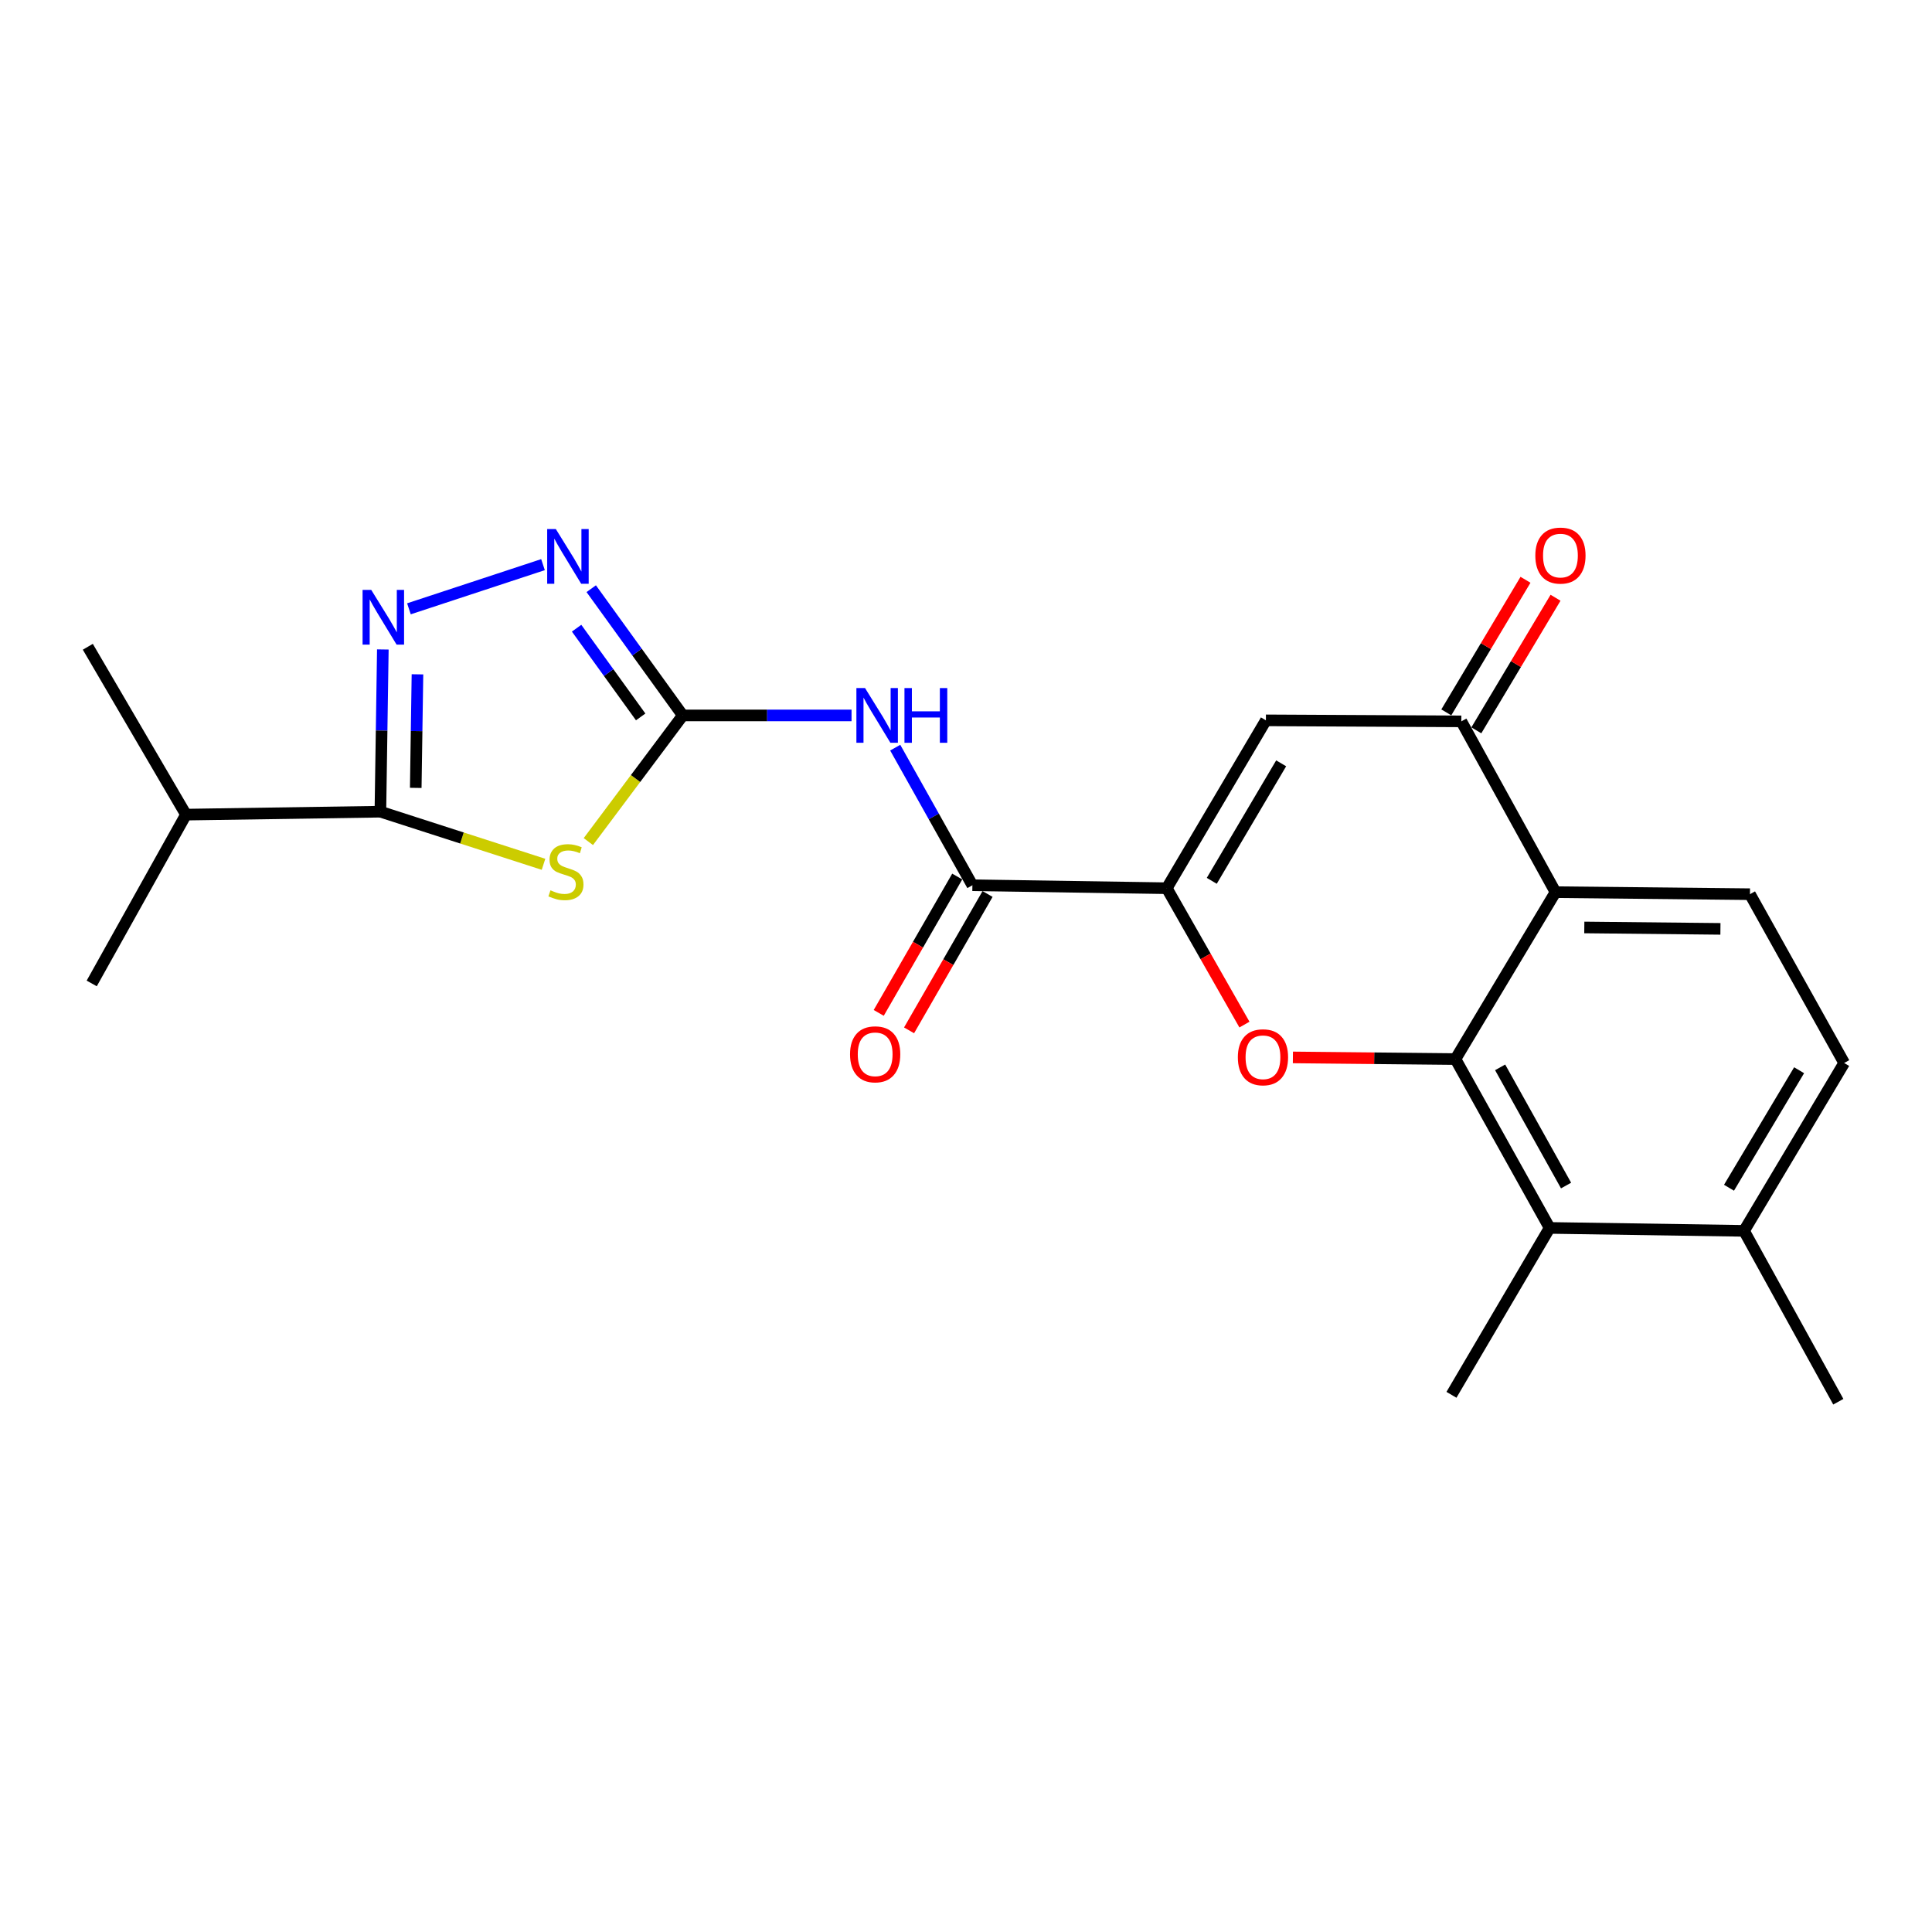 <?xml version='1.0' encoding='iso-8859-1'?>
<svg version='1.1' baseProfile='full'
              xmlns='http://www.w3.org/2000/svg'
                      xmlns:rdkit='http://www.rdkit.org/xml'
                      xmlns:xlink='http://www.w3.org/1999/xlink'
                  xml:space='preserve'
width='1000px' height='1000px' viewBox='0 0 1000 1000'>
<!-- END OF HEADER -->
<rect style='opacity:1.0;fill:#FFFFFF;stroke:none' width='1000' height='1000' x='0' y='0'> </rect>
<path class='bond-1' d='M 304.528,435.604 L 328.967,402.955' style='fill:none;fill-rule:evenodd;stroke:#CCCC00;stroke-width:6px;stroke-linecap:butt;stroke-linejoin:miter;stroke-opacity:1' />
<path class='bond-1' d='M 328.967,402.955 L 353.406,370.305' style='fill:none;fill-rule:evenodd;stroke:#000000;stroke-width:6px;stroke-linecap:butt;stroke-linejoin:miter;stroke-opacity:1' />
<path class='bond-6' d='M 281.322,447.362 L 239.106,433.746' style='fill:none;fill-rule:evenodd;stroke:#CCCC00;stroke-width:6px;stroke-linecap:butt;stroke-linejoin:miter;stroke-opacity:1' />
<path class='bond-6' d='M 239.106,433.746 L 196.889,420.13' style='fill:none;fill-rule:evenodd;stroke:#000000;stroke-width:6px;stroke-linecap:butt;stroke-linejoin:miter;stroke-opacity:1' />
<path class='bond-0' d='M 753.337,548.177 L 711.268,547.748' style='fill:none;fill-rule:evenodd;stroke:#000000;stroke-width:6px;stroke-linecap:butt;stroke-linejoin:miter;stroke-opacity:1' />
<path class='bond-0' d='M 711.268,547.748 L 669.2,547.318' style='fill:none;fill-rule:evenodd;stroke:#FF0000;stroke-width:6px;stroke-linecap:butt;stroke-linejoin:miter;stroke-opacity:1' />
<path class='bond-12' d='M 753.337,548.177 L 802.084,635.568' style='fill:none;fill-rule:evenodd;stroke:#000000;stroke-width:6px;stroke-linecap:butt;stroke-linejoin:miter;stroke-opacity:1' />
<path class='bond-12' d='M 776.469,552.461 L 810.592,613.635' style='fill:none;fill-rule:evenodd;stroke:#000000;stroke-width:6px;stroke-linecap:butt;stroke-linejoin:miter;stroke-opacity:1' />
<path class='bond-24' d='M 753.337,548.177 L 805.123,461.782' style='fill:none;fill-rule:evenodd;stroke:#000000;stroke-width:6px;stroke-linecap:butt;stroke-linejoin:miter;stroke-opacity:1' />
<path class='bond-7' d='M 353.406,370.305 L 397.08,370.305' style='fill:none;fill-rule:evenodd;stroke:#000000;stroke-width:6px;stroke-linecap:butt;stroke-linejoin:miter;stroke-opacity:1' />
<path class='bond-7' d='M 397.08,370.305 L 440.755,370.305' style='fill:none;fill-rule:evenodd;stroke:#0000FF;stroke-width:6px;stroke-linecap:butt;stroke-linejoin:miter;stroke-opacity:1' />
<path class='bond-9' d='M 353.406,370.305 L 329.714,337.505' style='fill:none;fill-rule:evenodd;stroke:#000000;stroke-width:6px;stroke-linecap:butt;stroke-linejoin:miter;stroke-opacity:1' />
<path class='bond-9' d='M 329.714,337.505 L 306.022,304.705' style='fill:none;fill-rule:evenodd;stroke:#0000FF;stroke-width:6px;stroke-linecap:butt;stroke-linejoin:miter;stroke-opacity:1' />
<path class='bond-9' d='M 331.614,371.072 L 315.03,348.112' style='fill:none;fill-rule:evenodd;stroke:#000000;stroke-width:6px;stroke-linecap:butt;stroke-linejoin:miter;stroke-opacity:1' />
<path class='bond-9' d='M 315.03,348.112 L 298.446,325.151' style='fill:none;fill-rule:evenodd;stroke:#0000FF;stroke-width:6px;stroke-linecap:butt;stroke-linejoin:miter;stroke-opacity:1' />
<path class='bond-2' d='M 603.915,459.739 L 503.311,458.21' style='fill:none;fill-rule:evenodd;stroke:#000000;stroke-width:6px;stroke-linecap:butt;stroke-linejoin:miter;stroke-opacity:1' />
<path class='bond-3' d='M 603.915,459.739 L 624.017,495.032' style='fill:none;fill-rule:evenodd;stroke:#000000;stroke-width:6px;stroke-linecap:butt;stroke-linejoin:miter;stroke-opacity:1' />
<path class='bond-3' d='M 624.017,495.032 L 644.12,530.325' style='fill:none;fill-rule:evenodd;stroke:#FF0000;stroke-width:6px;stroke-linecap:butt;stroke-linejoin:miter;stroke-opacity:1' />
<path class='bond-8' d='M 603.915,459.739 L 655.229,372.852' style='fill:none;fill-rule:evenodd;stroke:#000000;stroke-width:6px;stroke-linecap:butt;stroke-linejoin:miter;stroke-opacity:1' />
<path class='bond-8' d='M 627.209,455.917 L 663.129,395.096' style='fill:none;fill-rule:evenodd;stroke:#000000;stroke-width:6px;stroke-linecap:butt;stroke-linejoin:miter;stroke-opacity:1' />
<path class='bond-4' d='M 198.157,336.161 L 197.523,378.146' style='fill:none;fill-rule:evenodd;stroke:#0000FF;stroke-width:6px;stroke-linecap:butt;stroke-linejoin:miter;stroke-opacity:1' />
<path class='bond-4' d='M 197.523,378.146 L 196.889,420.13' style='fill:none;fill-rule:evenodd;stroke:#000000;stroke-width:6px;stroke-linecap:butt;stroke-linejoin:miter;stroke-opacity:1' />
<path class='bond-4' d='M 216.079,349.03 L 215.635,378.419' style='fill:none;fill-rule:evenodd;stroke:#0000FF;stroke-width:6px;stroke-linecap:butt;stroke-linejoin:miter;stroke-opacity:1' />
<path class='bond-4' d='M 215.635,378.419 L 215.191,407.808' style='fill:none;fill-rule:evenodd;stroke:#000000;stroke-width:6px;stroke-linecap:butt;stroke-linejoin:miter;stroke-opacity:1' />
<path class='bond-23' d='M 211.664,315.118 L 281.055,292.258' style='fill:none;fill-rule:evenodd;stroke:#0000FF;stroke-width:6px;stroke-linecap:butt;stroke-linejoin:miter;stroke-opacity:1' />
<path class='bond-5' d='M 805.123,461.782 L 756.376,373.375' style='fill:none;fill-rule:evenodd;stroke:#000000;stroke-width:6px;stroke-linecap:butt;stroke-linejoin:miter;stroke-opacity:1' />
<path class='bond-13' d='M 805.123,461.782 L 905.778,462.829' style='fill:none;fill-rule:evenodd;stroke:#000000;stroke-width:6px;stroke-linecap:butt;stroke-linejoin:miter;stroke-opacity:1' />
<path class='bond-13' d='M 820.033,480.052 L 890.492,480.785' style='fill:none;fill-rule:evenodd;stroke:#000000;stroke-width:6px;stroke-linecap:butt;stroke-linejoin:miter;stroke-opacity:1' />
<path class='bond-18' d='M 196.889,420.13 L 96.265,421.649' style='fill:none;fill-rule:evenodd;stroke:#000000;stroke-width:6px;stroke-linecap:butt;stroke-linejoin:miter;stroke-opacity:1' />
<path class='bond-10' d='M 463.365,386.985 L 483.338,422.597' style='fill:none;fill-rule:evenodd;stroke:#0000FF;stroke-width:6px;stroke-linecap:butt;stroke-linejoin:miter;stroke-opacity:1' />
<path class='bond-10' d='M 483.338,422.597 L 503.311,458.21' style='fill:none;fill-rule:evenodd;stroke:#000000;stroke-width:6px;stroke-linecap:butt;stroke-linejoin:miter;stroke-opacity:1' />
<path class='bond-11' d='M 655.229,372.852 L 756.376,373.375' style='fill:none;fill-rule:evenodd;stroke:#000000;stroke-width:6px;stroke-linecap:butt;stroke-linejoin:miter;stroke-opacity:1' />
<path class='bond-15' d='M 495.462,453.691 L 475.146,488.98' style='fill:none;fill-rule:evenodd;stroke:#000000;stroke-width:6px;stroke-linecap:butt;stroke-linejoin:miter;stroke-opacity:1' />
<path class='bond-15' d='M 475.146,488.98 L 454.83,524.27' style='fill:none;fill-rule:evenodd;stroke:#FF0000;stroke-width:6px;stroke-linecap:butt;stroke-linejoin:miter;stroke-opacity:1' />
<path class='bond-15' d='M 511.16,462.728 L 490.844,498.018' style='fill:none;fill-rule:evenodd;stroke:#000000;stroke-width:6px;stroke-linecap:butt;stroke-linejoin:miter;stroke-opacity:1' />
<path class='bond-15' d='M 490.844,498.018 L 470.529,533.308' style='fill:none;fill-rule:evenodd;stroke:#FF0000;stroke-width:6px;stroke-linecap:butt;stroke-linejoin:miter;stroke-opacity:1' />
<path class='bond-16' d='M 764.152,378.019 L 784.648,343.704' style='fill:none;fill-rule:evenodd;stroke:#000000;stroke-width:6px;stroke-linecap:butt;stroke-linejoin:miter;stroke-opacity:1' />
<path class='bond-16' d='M 784.648,343.704 L 805.145,309.389' style='fill:none;fill-rule:evenodd;stroke:#FF0000;stroke-width:6px;stroke-linecap:butt;stroke-linejoin:miter;stroke-opacity:1' />
<path class='bond-16' d='M 748.601,368.73 L 769.097,334.415' style='fill:none;fill-rule:evenodd;stroke:#000000;stroke-width:6px;stroke-linecap:butt;stroke-linejoin:miter;stroke-opacity:1' />
<path class='bond-16' d='M 769.097,334.415 L 789.594,300.1' style='fill:none;fill-rule:evenodd;stroke:#FF0000;stroke-width:6px;stroke-linecap:butt;stroke-linejoin:miter;stroke-opacity:1' />
<path class='bond-14' d='M 802.084,635.568 L 902.709,637.087' style='fill:none;fill-rule:evenodd;stroke:#000000;stroke-width:6px;stroke-linecap:butt;stroke-linejoin:miter;stroke-opacity:1' />
<path class='bond-19' d='M 802.084,635.568 L 751.274,721.952' style='fill:none;fill-rule:evenodd;stroke:#000000;stroke-width:6px;stroke-linecap:butt;stroke-linejoin:miter;stroke-opacity:1' />
<path class='bond-17' d='M 905.778,462.829 L 954.545,550.2' style='fill:none;fill-rule:evenodd;stroke:#000000;stroke-width:6px;stroke-linecap:butt;stroke-linejoin:miter;stroke-opacity:1' />
<path class='bond-20' d='M 902.709,637.087 L 951.506,725.535' style='fill:none;fill-rule:evenodd;stroke:#000000;stroke-width:6px;stroke-linecap:butt;stroke-linejoin:miter;stroke-opacity:1' />
<path class='bond-25' d='M 902.709,637.087 L 954.545,550.2' style='fill:none;fill-rule:evenodd;stroke:#000000;stroke-width:6px;stroke-linecap:butt;stroke-linejoin:miter;stroke-opacity:1' />
<path class='bond-25' d='M 894.928,614.773 L 931.214,553.952' style='fill:none;fill-rule:evenodd;stroke:#000000;stroke-width:6px;stroke-linecap:butt;stroke-linejoin:miter;stroke-opacity:1' />
<path class='bond-21' d='M 96.265,421.649 L 47.477,509.03' style='fill:none;fill-rule:evenodd;stroke:#000000;stroke-width:6px;stroke-linecap:butt;stroke-linejoin:miter;stroke-opacity:1' />
<path class='bond-22' d='M 96.265,421.649 L 45.455,334.771' style='fill:none;fill-rule:evenodd;stroke:#000000;stroke-width:6px;stroke-linecap:butt;stroke-linejoin:miter;stroke-opacity:1' />
<path  class='atom-0' d='M 284.925 460.825
Q 285.245 460.945, 286.565 461.505
Q 287.885 462.065, 289.325 462.425
Q 290.805 462.745, 292.245 462.745
Q 294.925 462.745, 296.485 461.465
Q 298.045 460.145, 298.045 457.865
Q 298.045 456.305, 297.245 455.345
Q 296.485 454.385, 295.285 453.865
Q 294.085 453.345, 292.085 452.745
Q 289.565 451.985, 288.045 451.265
Q 286.565 450.545, 285.485 449.025
Q 284.445 447.505, 284.445 444.945
Q 284.445 441.385, 286.845 439.185
Q 289.285 436.985, 294.085 436.985
Q 297.365 436.985, 301.085 438.545
L 300.165 441.625
Q 296.765 440.225, 294.205 440.225
Q 291.445 440.225, 289.925 441.385
Q 288.405 442.505, 288.445 444.465
Q 288.445 445.985, 289.205 446.905
Q 290.005 447.825, 291.125 448.345
Q 292.285 448.865, 294.205 449.465
Q 296.765 450.265, 298.285 451.065
Q 299.805 451.865, 300.885 453.505
Q 302.005 455.105, 302.005 457.865
Q 302.005 461.785, 299.365 463.905
Q 296.765 465.985, 292.405 465.985
Q 289.885 465.985, 287.965 465.425
Q 286.085 464.905, 283.845 463.985
L 284.925 460.825
' fill='#CCCC00'/>
<path  class='atom-4' d='M 640.709 547.24
Q 640.709 540.44, 644.069 536.64
Q 647.429 532.84, 653.709 532.84
Q 659.989 532.84, 663.349 536.64
Q 666.709 540.44, 666.709 547.24
Q 666.709 554.12, 663.309 558.04
Q 659.909 561.92, 653.709 561.92
Q 647.469 561.92, 644.069 558.04
Q 640.709 554.16, 640.709 547.24
M 653.709 558.72
Q 658.029 558.72, 660.349 555.84
Q 662.709 552.92, 662.709 547.24
Q 662.709 541.68, 660.349 538.88
Q 658.029 536.04, 653.709 536.04
Q 649.389 536.04, 647.029 538.84
Q 644.709 541.64, 644.709 547.24
Q 644.709 552.96, 647.029 555.84
Q 649.389 558.72, 653.709 558.72
' fill='#FF0000'/>
<path  class='atom-5' d='M 192.149 305.325
L 201.429 320.325
Q 202.349 321.805, 203.829 324.485
Q 205.309 327.165, 205.389 327.325
L 205.389 305.325
L 209.149 305.325
L 209.149 333.645
L 205.269 333.645
L 195.309 317.245
Q 194.149 315.325, 192.909 313.125
Q 191.709 310.925, 191.349 310.245
L 191.349 333.645
L 187.669 333.645
L 187.669 305.325
L 192.149 305.325
' fill='#0000FF'/>
<path  class='atom-8' d='M 447.75 356.145
L 457.03 371.145
Q 457.95 372.625, 459.43 375.305
Q 460.91 377.985, 460.99 378.145
L 460.99 356.145
L 464.75 356.145
L 464.75 384.465
L 460.87 384.465
L 450.91 368.065
Q 449.75 366.145, 448.51 363.945
Q 447.31 361.745, 446.95 361.065
L 446.95 384.465
L 443.27 384.465
L 443.27 356.145
L 447.75 356.145
' fill='#0000FF'/>
<path  class='atom-8' d='M 468.15 356.145
L 471.99 356.145
L 471.99 368.185
L 486.47 368.185
L 486.47 356.145
L 490.31 356.145
L 490.31 384.465
L 486.47 384.465
L 486.47 371.385
L 471.99 371.385
L 471.99 384.465
L 468.15 384.465
L 468.15 356.145
' fill='#0000FF'/>
<path  class='atom-10' d='M 287.701 273.847
L 296.981 288.847
Q 297.901 290.327, 299.381 293.007
Q 300.861 295.687, 300.941 295.847
L 300.941 273.847
L 304.701 273.847
L 304.701 302.167
L 300.821 302.167
L 290.861 285.767
Q 289.701 283.847, 288.461 281.647
Q 287.261 279.447, 286.901 278.767
L 286.901 302.167
L 283.221 302.167
L 283.221 273.847
L 287.701 273.847
' fill='#0000FF'/>
<path  class='atom-16' d='M 439.984 545.711
Q 439.984 538.911, 443.344 535.111
Q 446.704 531.311, 452.984 531.311
Q 459.264 531.311, 462.624 535.111
Q 465.984 538.911, 465.984 545.711
Q 465.984 552.591, 462.584 556.511
Q 459.184 560.391, 452.984 560.391
Q 446.744 560.391, 443.344 556.511
Q 439.984 552.631, 439.984 545.711
M 452.984 557.191
Q 457.304 557.191, 459.624 554.311
Q 461.984 551.391, 461.984 545.711
Q 461.984 540.151, 459.624 537.351
Q 457.304 534.511, 452.984 534.511
Q 448.664 534.511, 446.304 537.311
Q 443.984 540.111, 443.984 545.711
Q 443.984 551.431, 446.304 554.311
Q 448.664 557.191, 452.984 557.191
' fill='#FF0000'/>
<path  class='atom-17' d='M 794.68 287.563
Q 794.68 280.763, 798.04 276.963
Q 801.4 273.163, 807.68 273.163
Q 813.96 273.163, 817.32 276.963
Q 820.68 280.763, 820.68 287.563
Q 820.68 294.443, 817.28 298.363
Q 813.88 302.243, 807.68 302.243
Q 801.44 302.243, 798.04 298.363
Q 794.68 294.483, 794.68 287.563
M 807.68 299.043
Q 812 299.043, 814.32 296.163
Q 816.68 293.243, 816.68 287.563
Q 816.68 282.003, 814.32 279.203
Q 812 276.363, 807.68 276.363
Q 803.36 276.363, 801 279.163
Q 798.68 281.963, 798.68 287.563
Q 798.68 293.283, 801 296.163
Q 803.36 299.043, 807.68 299.043
' fill='#FF0000'/>
</svg>
